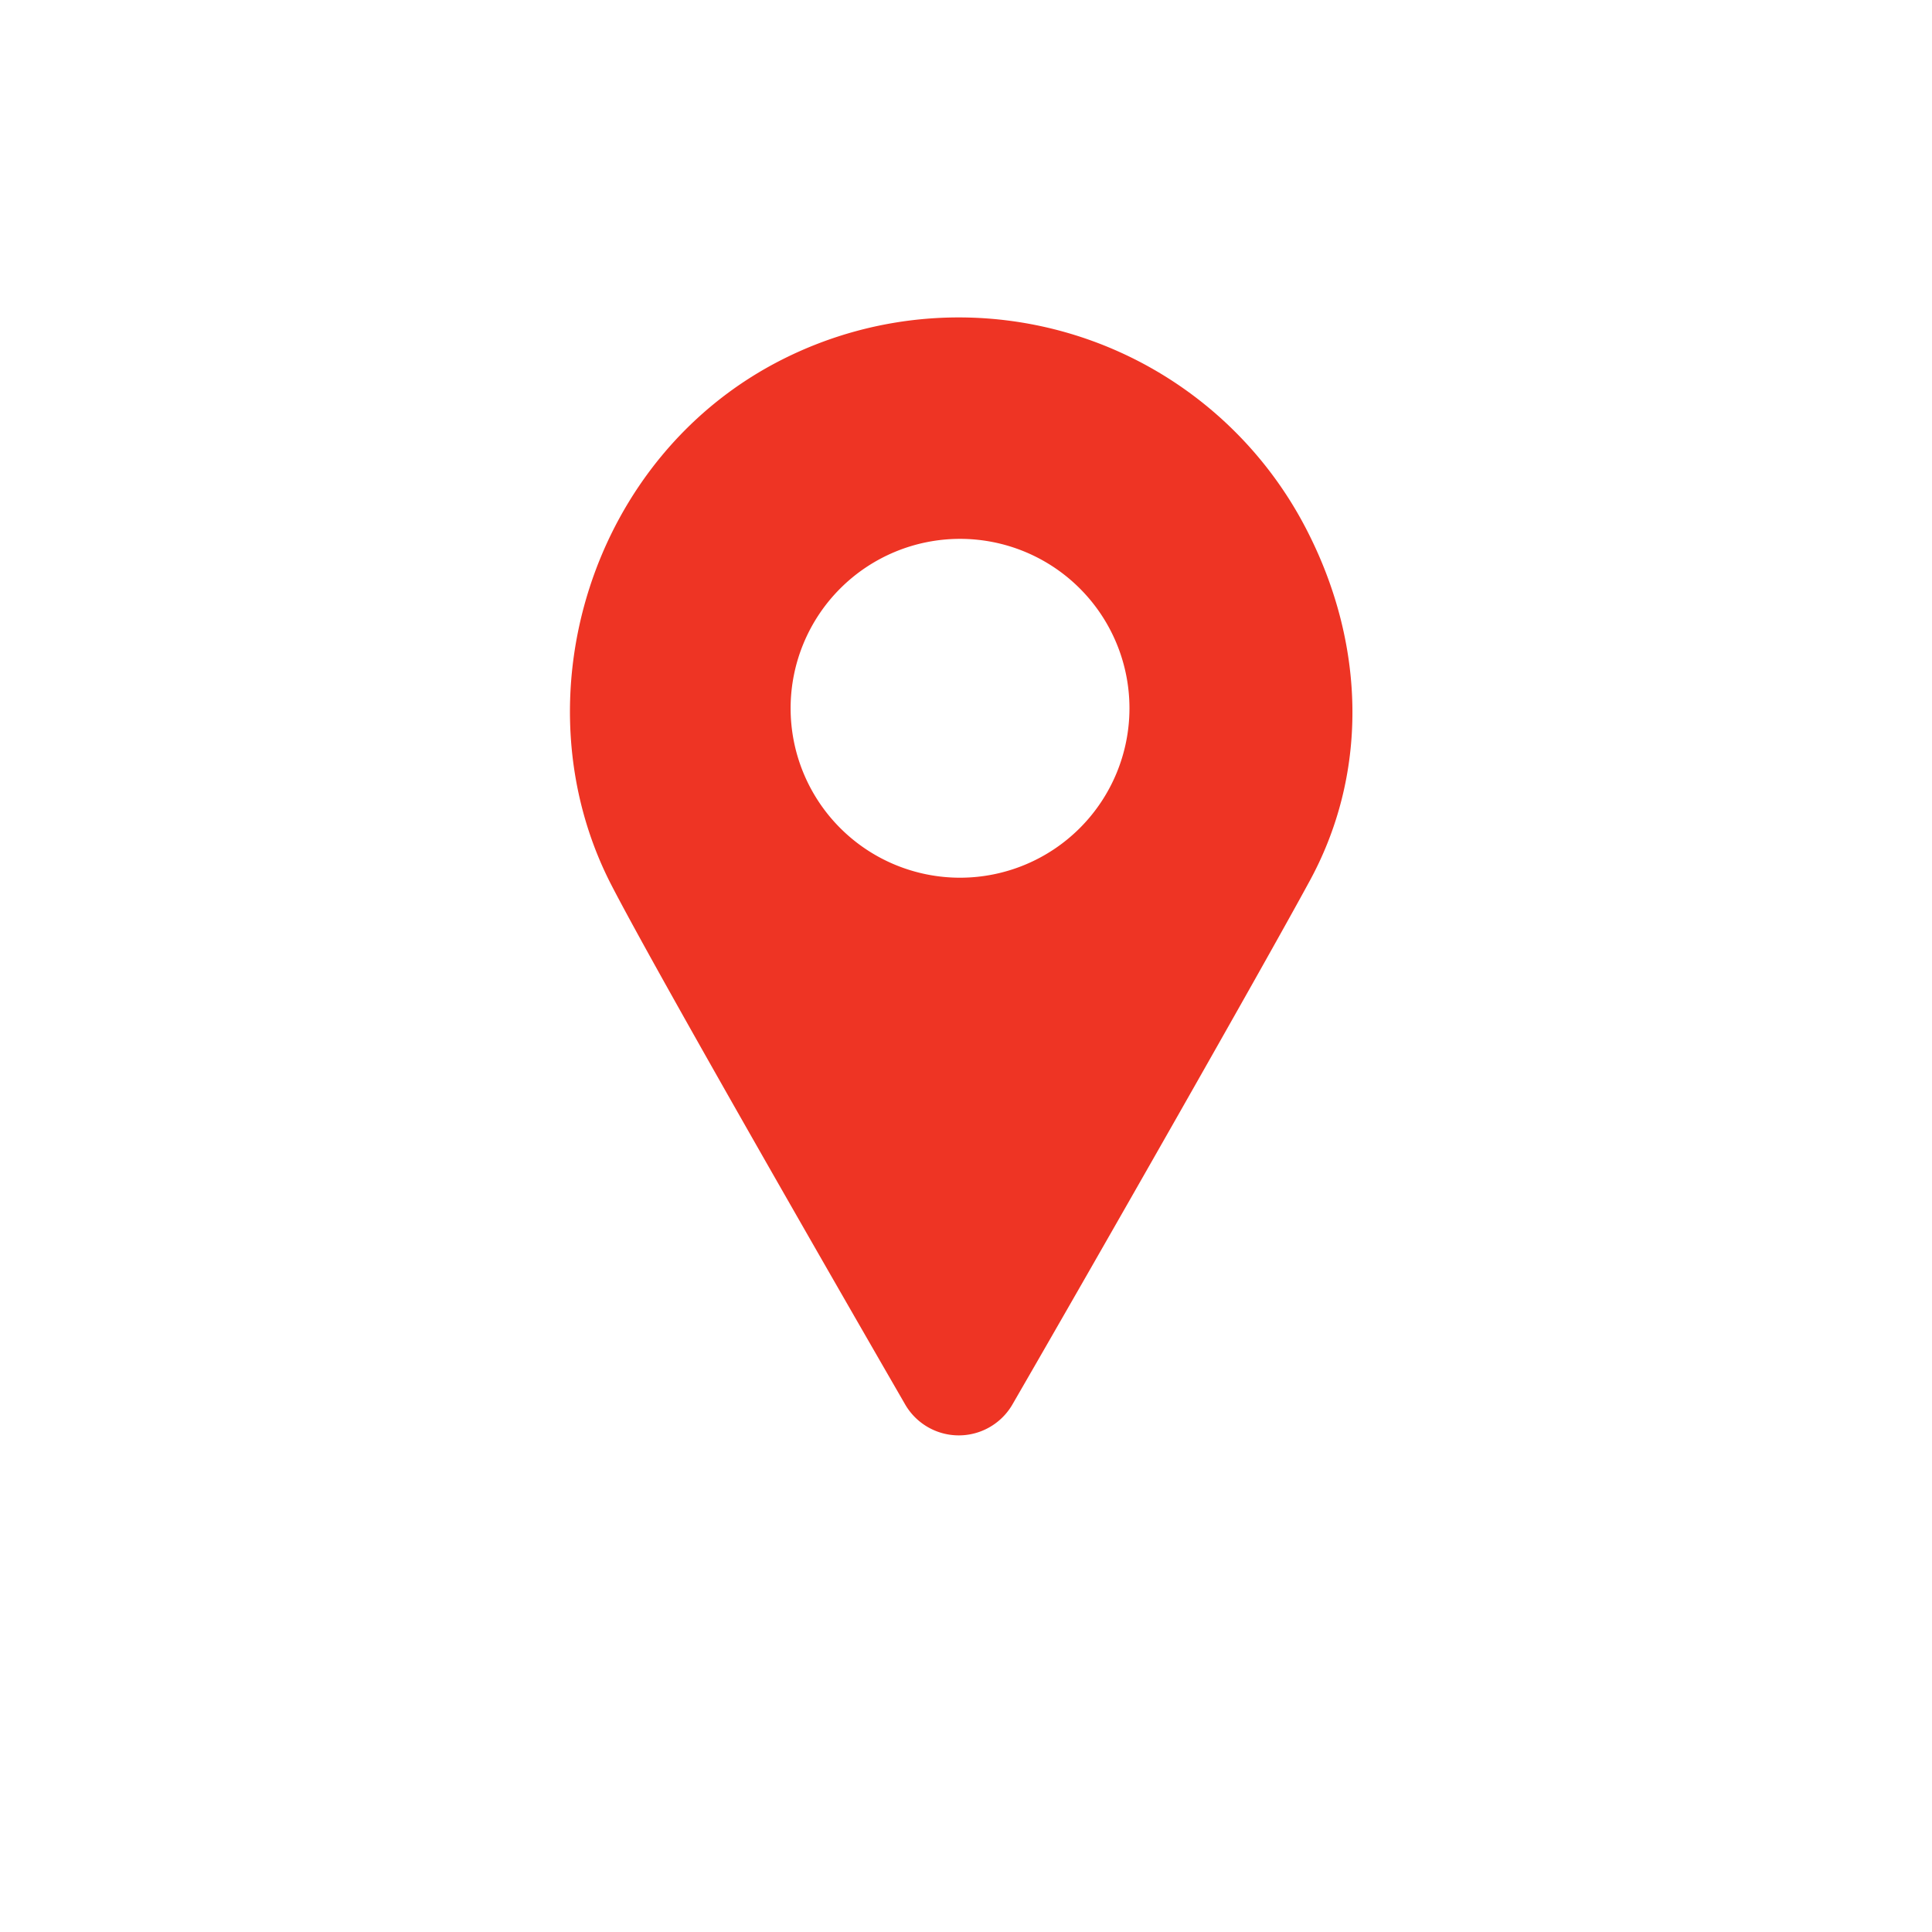 <svg xmlns="http://www.w3.org/2000/svg" width="140" height="140" viewBox="0 0 140 140">
  <g id="Group_104" data-name="Group 104" transform="translate(-1263 -1840)">
    <rect id="Rectangle_51" data-name="Rectangle 51" width="140" height="140" transform="translate(1263 1840)" fill="#ffc568" opacity="0"/>
    <g id="noun_Location_2120945" transform="translate(1276.556 1901.523)">
      <path id="Path_1927" data-name="Path 1927" d="M70.247,18.1A28.346,28.346,0,0,0,32.223,5.481C18.241,12.472,12.87,30.12,19.691,43.5,22.76,49.473,34.7,70.275,41,81.188a4.492,4.492,0,0,0,7.844,0c6.309-10.913,18.16-31.715,21.4-37.683C74.6,35.661,74.425,26.368,70.247,18.1ZM45.012,43.079A12.277,12.277,0,1,1,57.289,30.8,12.28,12.28,0,0,1,45.012,43.079Z" transform="translate(11 -41)" fill="#ee3424"/>
    </g>
  </g>
</svg>
